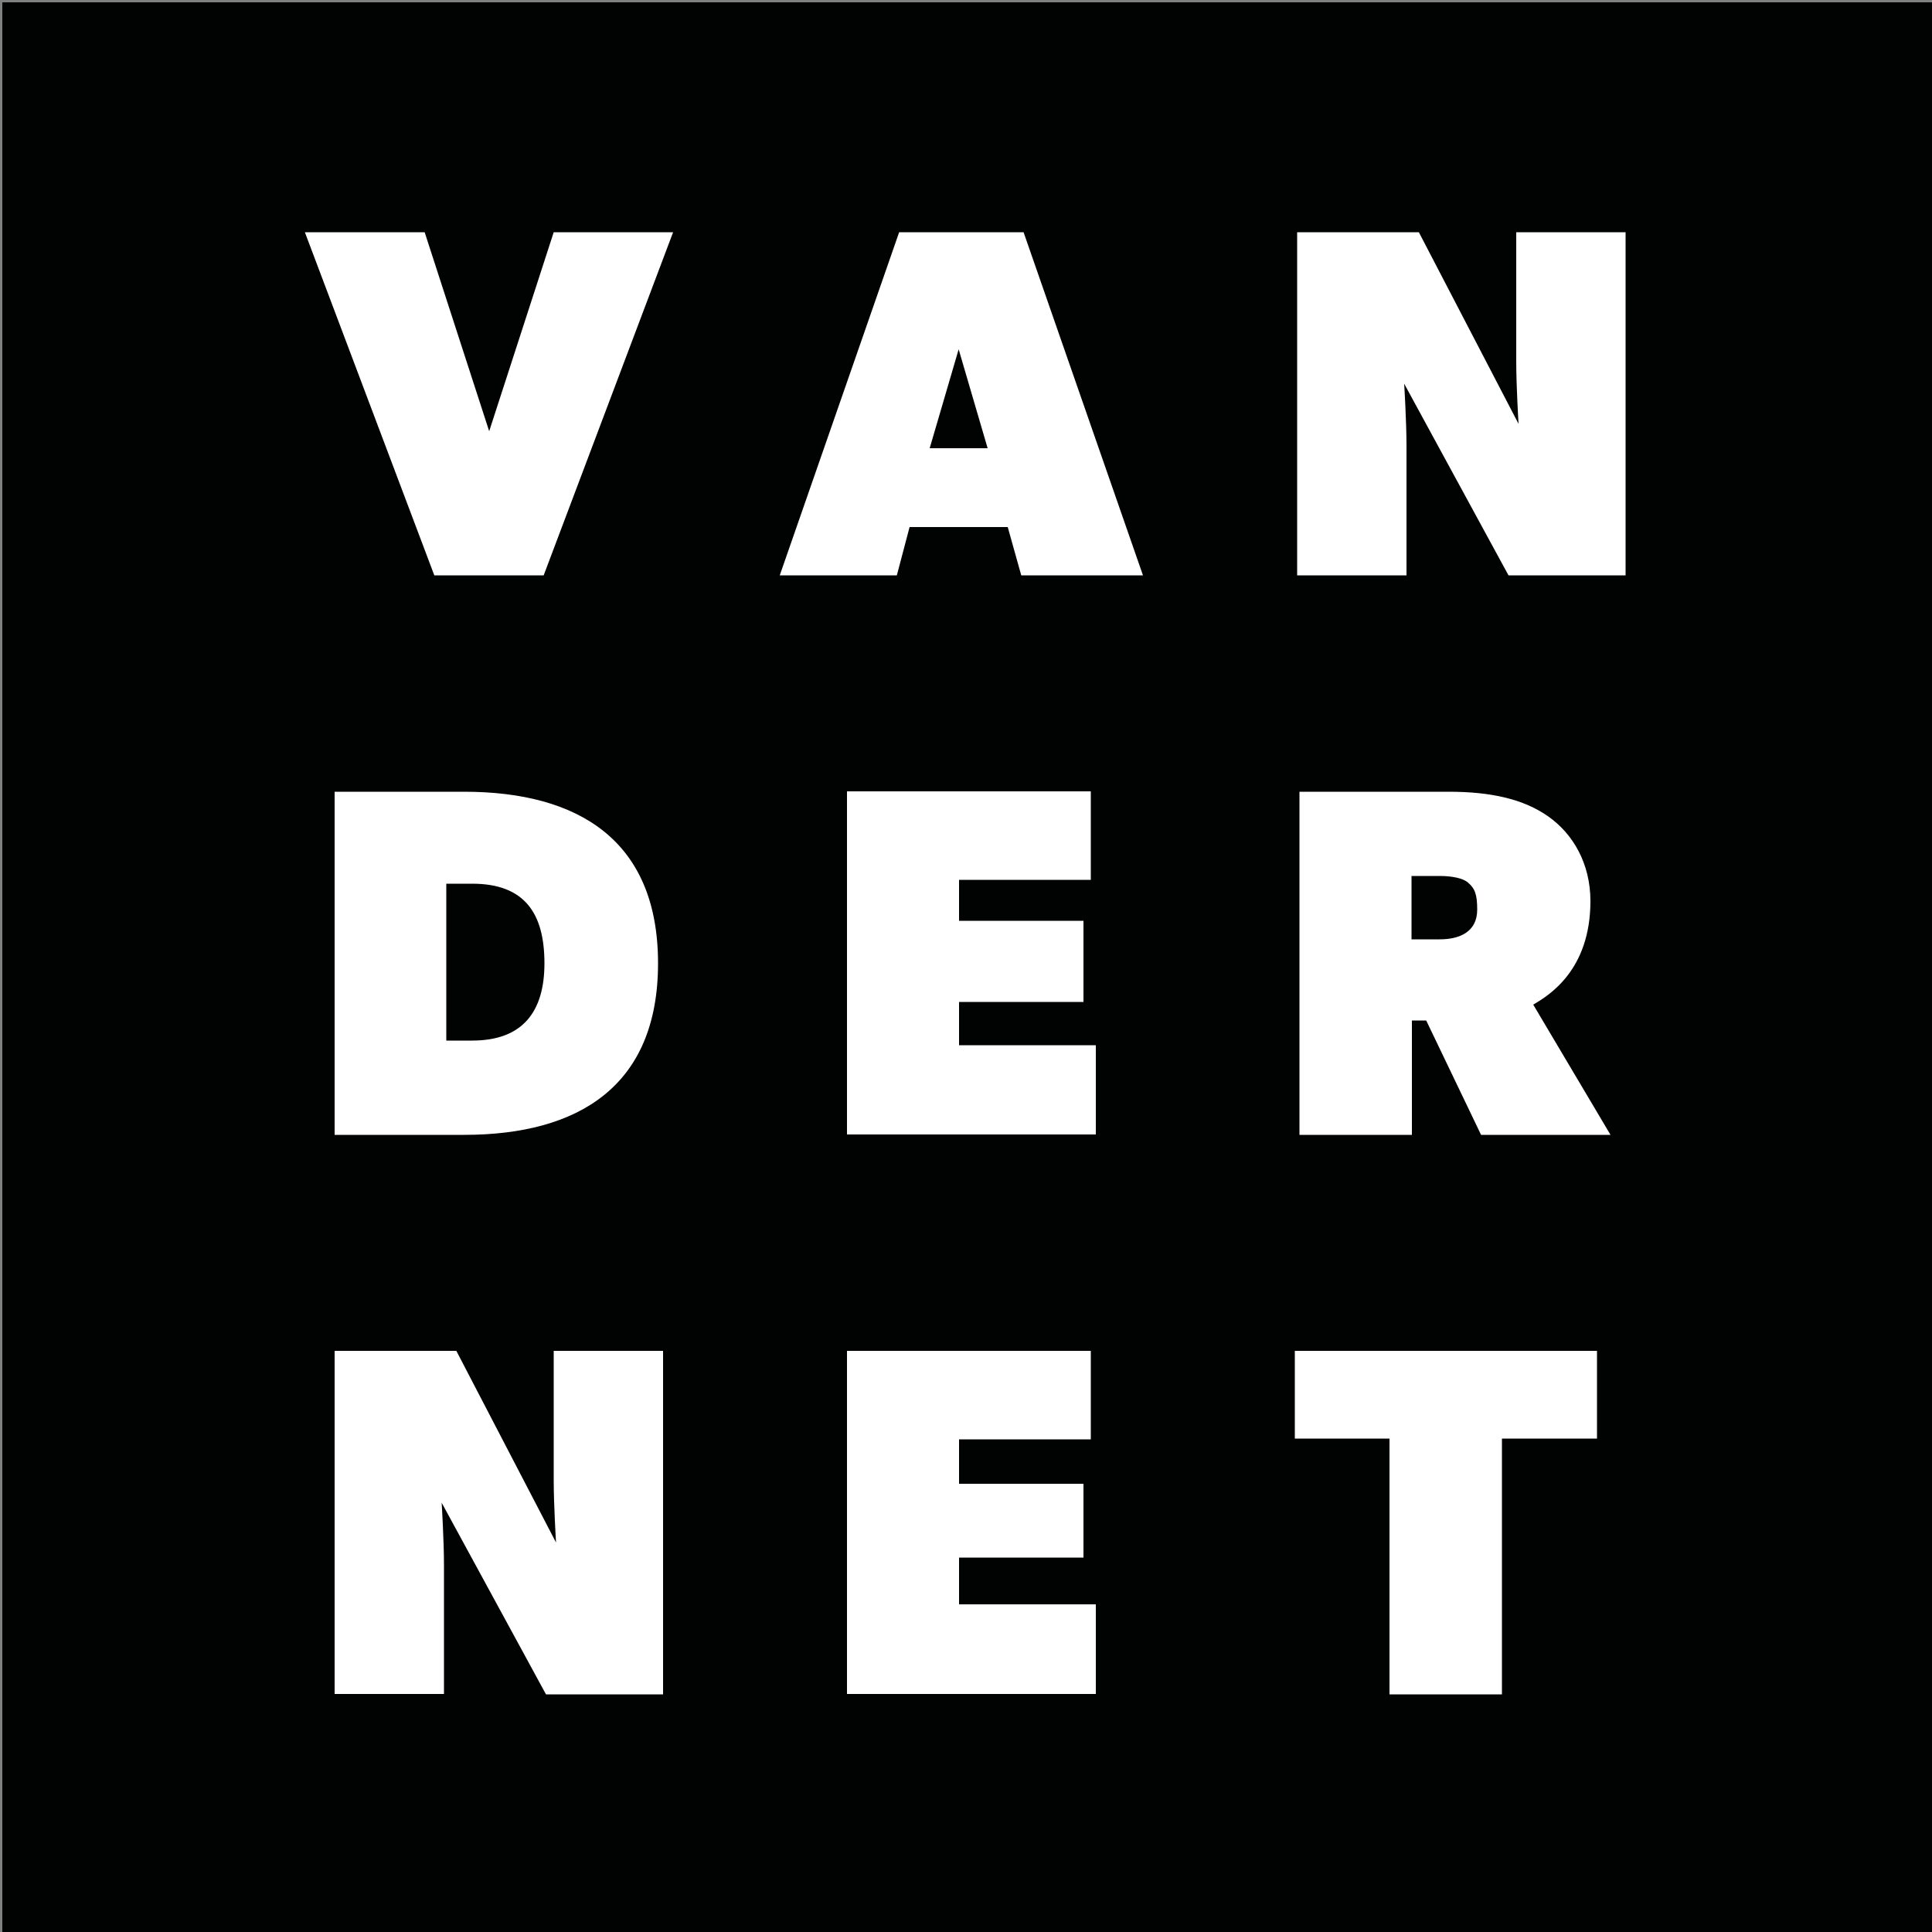 <?xml version="1.0" encoding="utf-8"?>
<!-- Generator: Adobe Illustrator 24.3.2, SVG Export Plug-In . SVG Version: 6.00 Build 0)  -->
<svg version="1.1" id="Layer_1" xmlns="http://www.w3.org/2000/svg" xmlns:xlink="http://www.w3.org/1999/xlink" x="0px" y="0px"
	 viewBox="0 0 500 500" style="enable-background:new 0 0 500 500;" xml:space="preserve">
<rect x="0" y="0" width="500" height="500" fill="#808080" stroke="none"/>
<style type="text/css">
	.st0{fill:#010202;}
	.st1{fill:#FFFFFF;}
</style>
<rect x="0.6" y="0.6" class="st0" width="499.4" height="499.4"/>
<path class="st1" d="M413.3,372.3v-22.7h-78.2v22.7h24.5v66.2h29.1v-66.2H413.3z M283.6,438.4v-23.2h-35.4v-12.1h32.2V384h-32.2
	v-11.5h34.1v-22.9h-63.1v88.8H283.6z M171.6,438.4v-88.8h-28.3v33.5c0,6.4,0.6,16.1,0.6,16.1l-25.8-49.6H86.6v88.8h28.3V405
	c0-6.4-0.6-16.1-0.6-16.1l27,49.6H171.6z"/>
<path class="st1" d="M382.3,235.4c0,5.8-4.6,7.7-9.7,7.7h-7.3v-16.4h7.3c3.2,0,6.1,0.6,7.3,1.7C381.7,229.9,382.3,231.5,382.3,235.4
	 M416.8,293.7l-20-33.7c3.9-2.3,14.8-8.8,14.8-26.8c0-9.7-4.5-17.4-10.9-21.9c-6.4-4.5-14.8-6.4-25.8-6.4h-38.6v88.8h29.1v-29.6h3.7
	l14.2,29.6H416.8z M283.6,293.7v-23.2h-35.4v-11.2h32.2v-21h-32.2v-10.6h34.1v-22.9h-63.1v88.8H283.6z M140.9,249.3
	c0,12.6-5.7,20-18.7,20h-6.7v-40.6h6.7C135.8,228.7,140.9,236.4,140.9,249.3 M170.3,249.3c0-31.9-20.7-44.4-50.2-44.4H86.6v88.8
	h33.5C149.6,293.7,170.3,281.2,170.3,249.3"/>
<path class="st1" d="M420.7,148.9V60.1h-28.3v33.5c0,6.4,0.6,16.1,0.6,16.1l-25.8-49.6h-31.5v88.8H364v-33.5
	c0-6.4-0.6-16.1-0.6-16.1l27,49.6H420.7z M255.6,116h-15l7.5-25.6L255.6,116z M295.8,148.9l-30.9-88.8h-32.2l-30.9,88.8h30.3
	l3.3-12.5h25.4l3.5,12.5H295.8z M174.2,60.1h-30.9l-16.7,51.5l-16.7-51.5H78.9l33.5,88.8h28.3L174.2,60.1z"/>
</svg>
